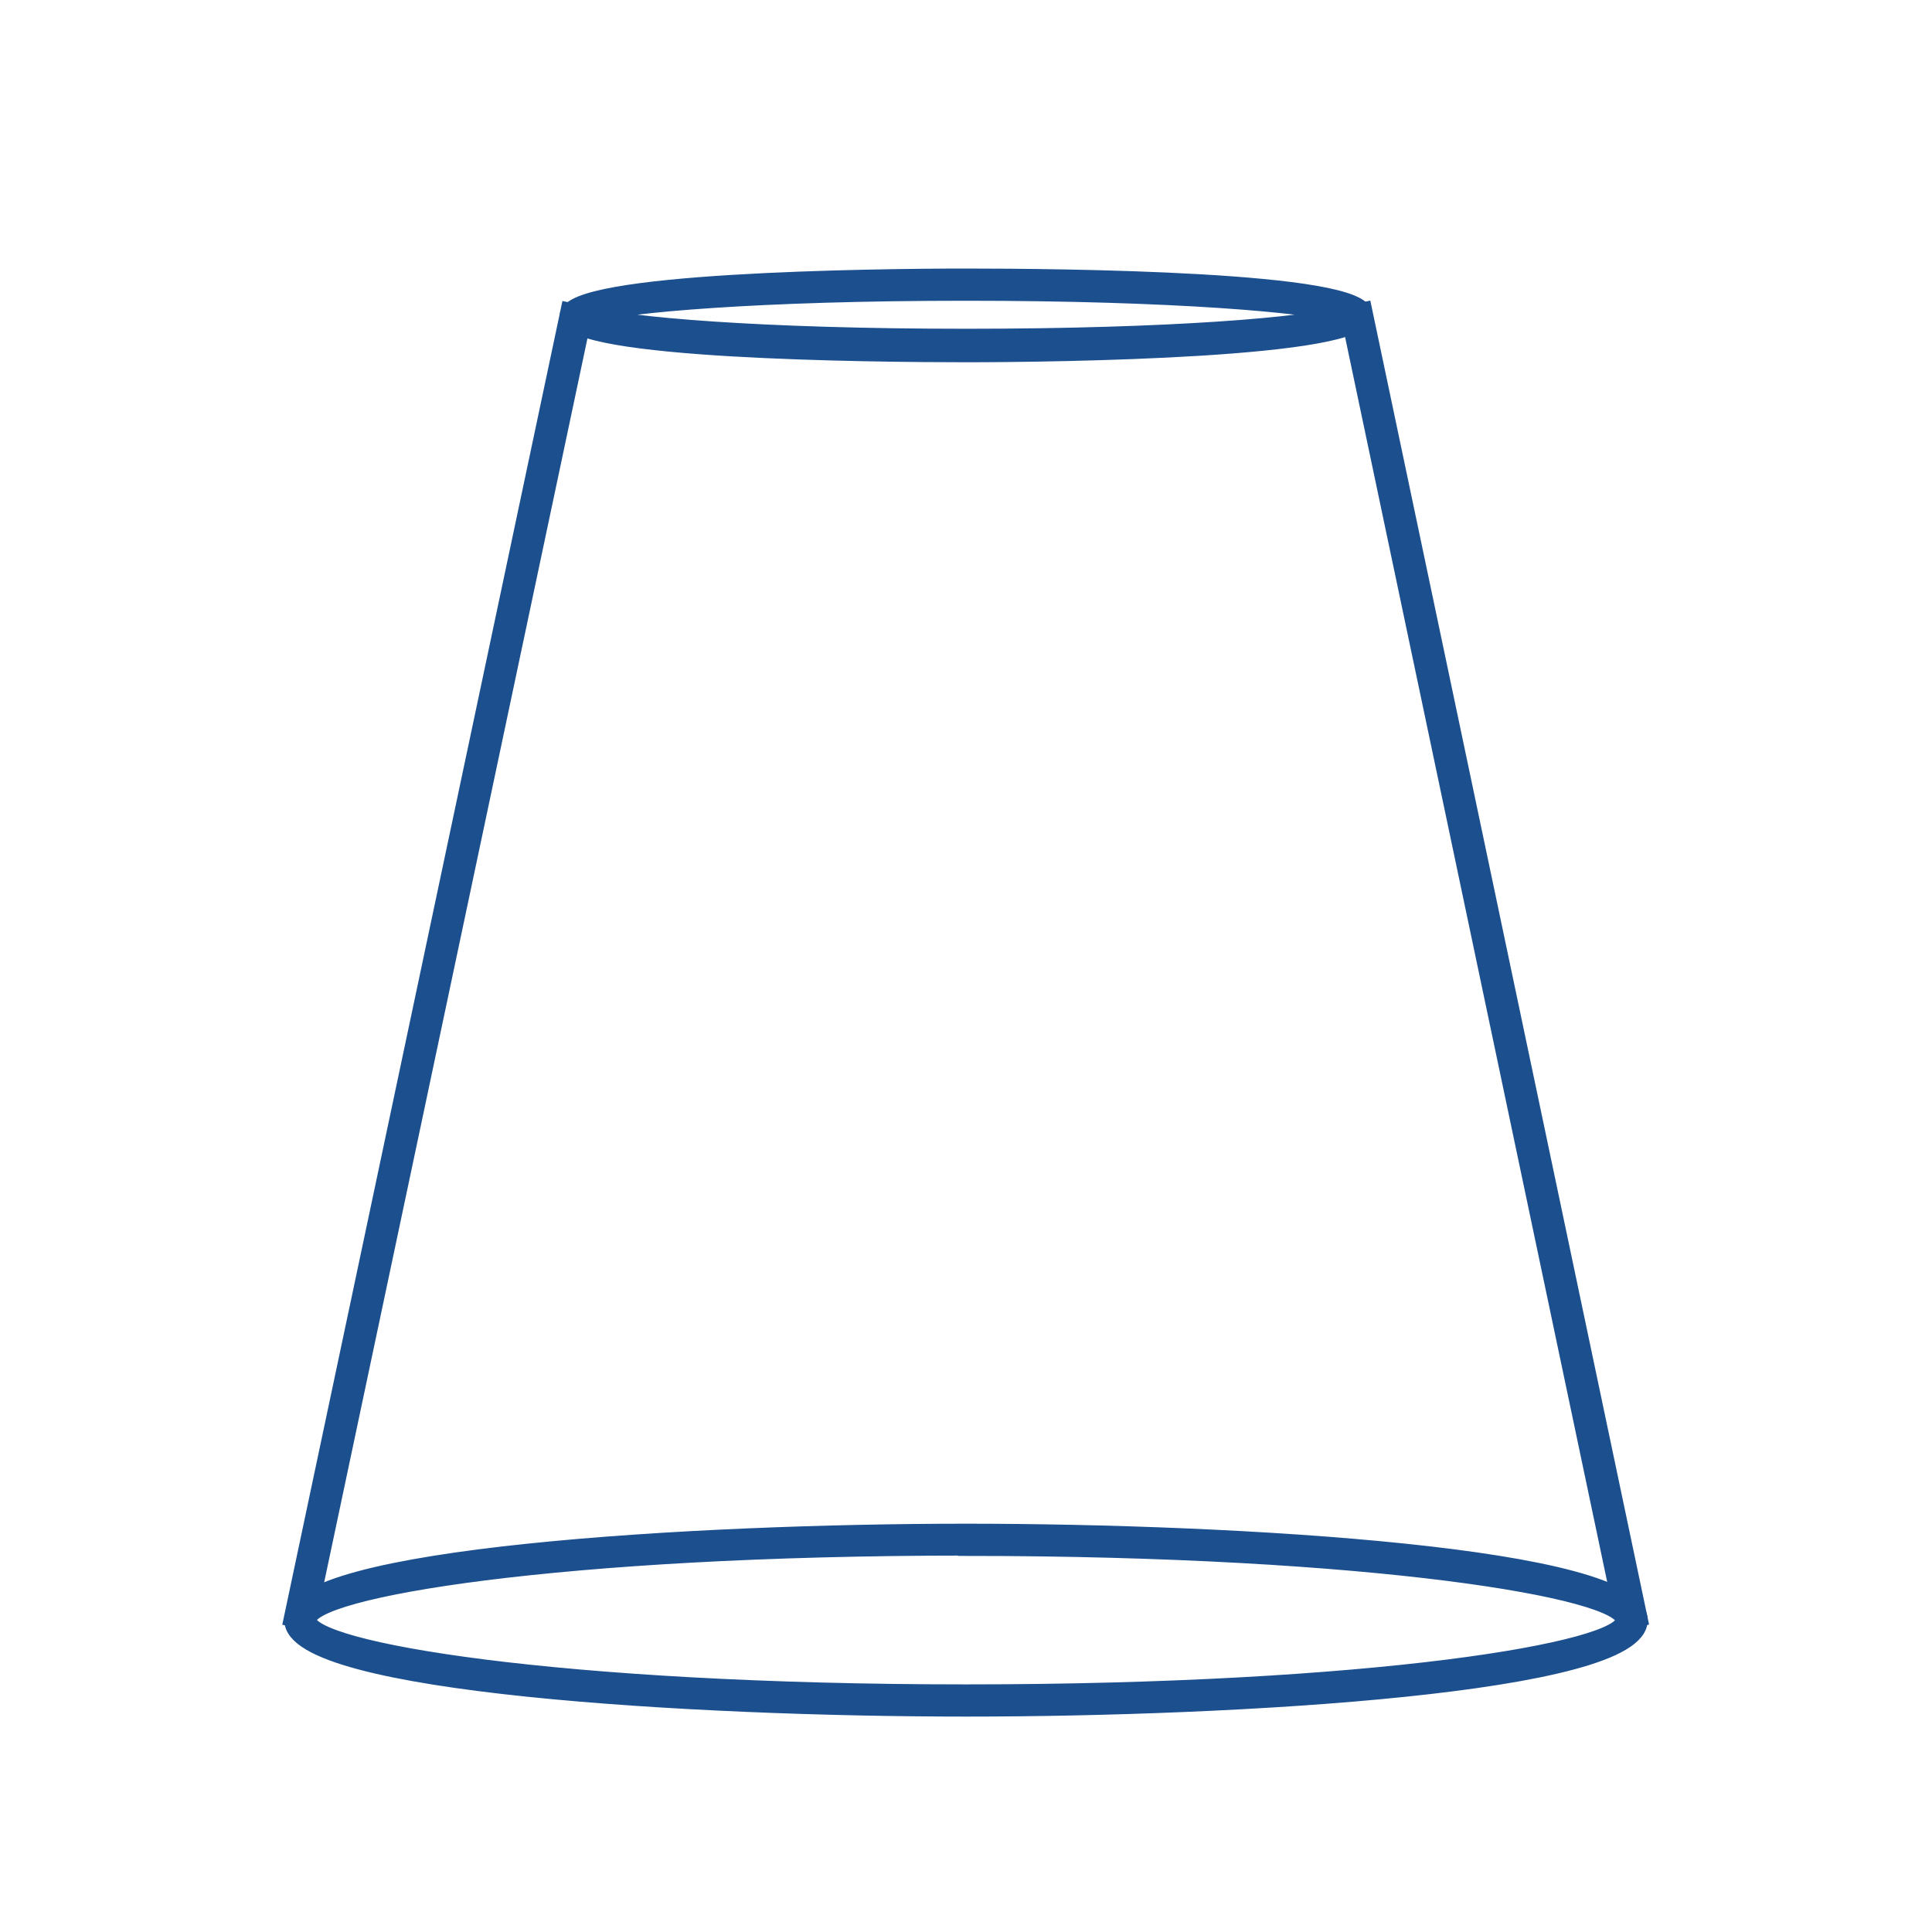 <svg id="Camada_1" data-name="Camada 1" xmlns="http://www.w3.org/2000/svg" viewBox="0 0 60 60"><defs><style>.cls-1{fill:#1c4f8d;stroke:#1c4f8e;stroke-miterlimit:10;stroke-width:0.5px;}</style></defs><title>20230413-icones-home</title><path class="cls-1" d="M30,11c-2.9,0-12.37-.09-12.37-1.19S27.1,8.59,30,8.59s12.37.08,12.37,1.18S32.9,11,30,11ZM18.33,9.77c1.06.32,5.22.69,11.67.69s10.61-.37,11.67-.69c-1.06-.31-5.22-.68-11.67-.68S19.39,9.46,18.33,9.77Z"/><path class="cls-1" d="M30,53.06c-8.41,0-20.92-.73-20.92-2.74S21.59,47.57,30,47.57s20.92.73,20.92,2.75S38.41,53.06,30,53.06Zm0-5c-12.65,0-20.42,1.31-20.42,2.25S17.35,52.56,30,52.56s20.42-1.31,20.42-2.24S42.65,48.07,30,48.07Z"/><rect class="cls-1" x="-7.16" y="29.75" width="41.52" height="0.5" transform="translate(-18.56 37.1) rotate(-78.05)"/><rect class="cls-1" x="46.15" y="9.24" width="0.5" height="41.52" transform="translate(-5.19 10.2) rotate(-11.89)"/></svg>